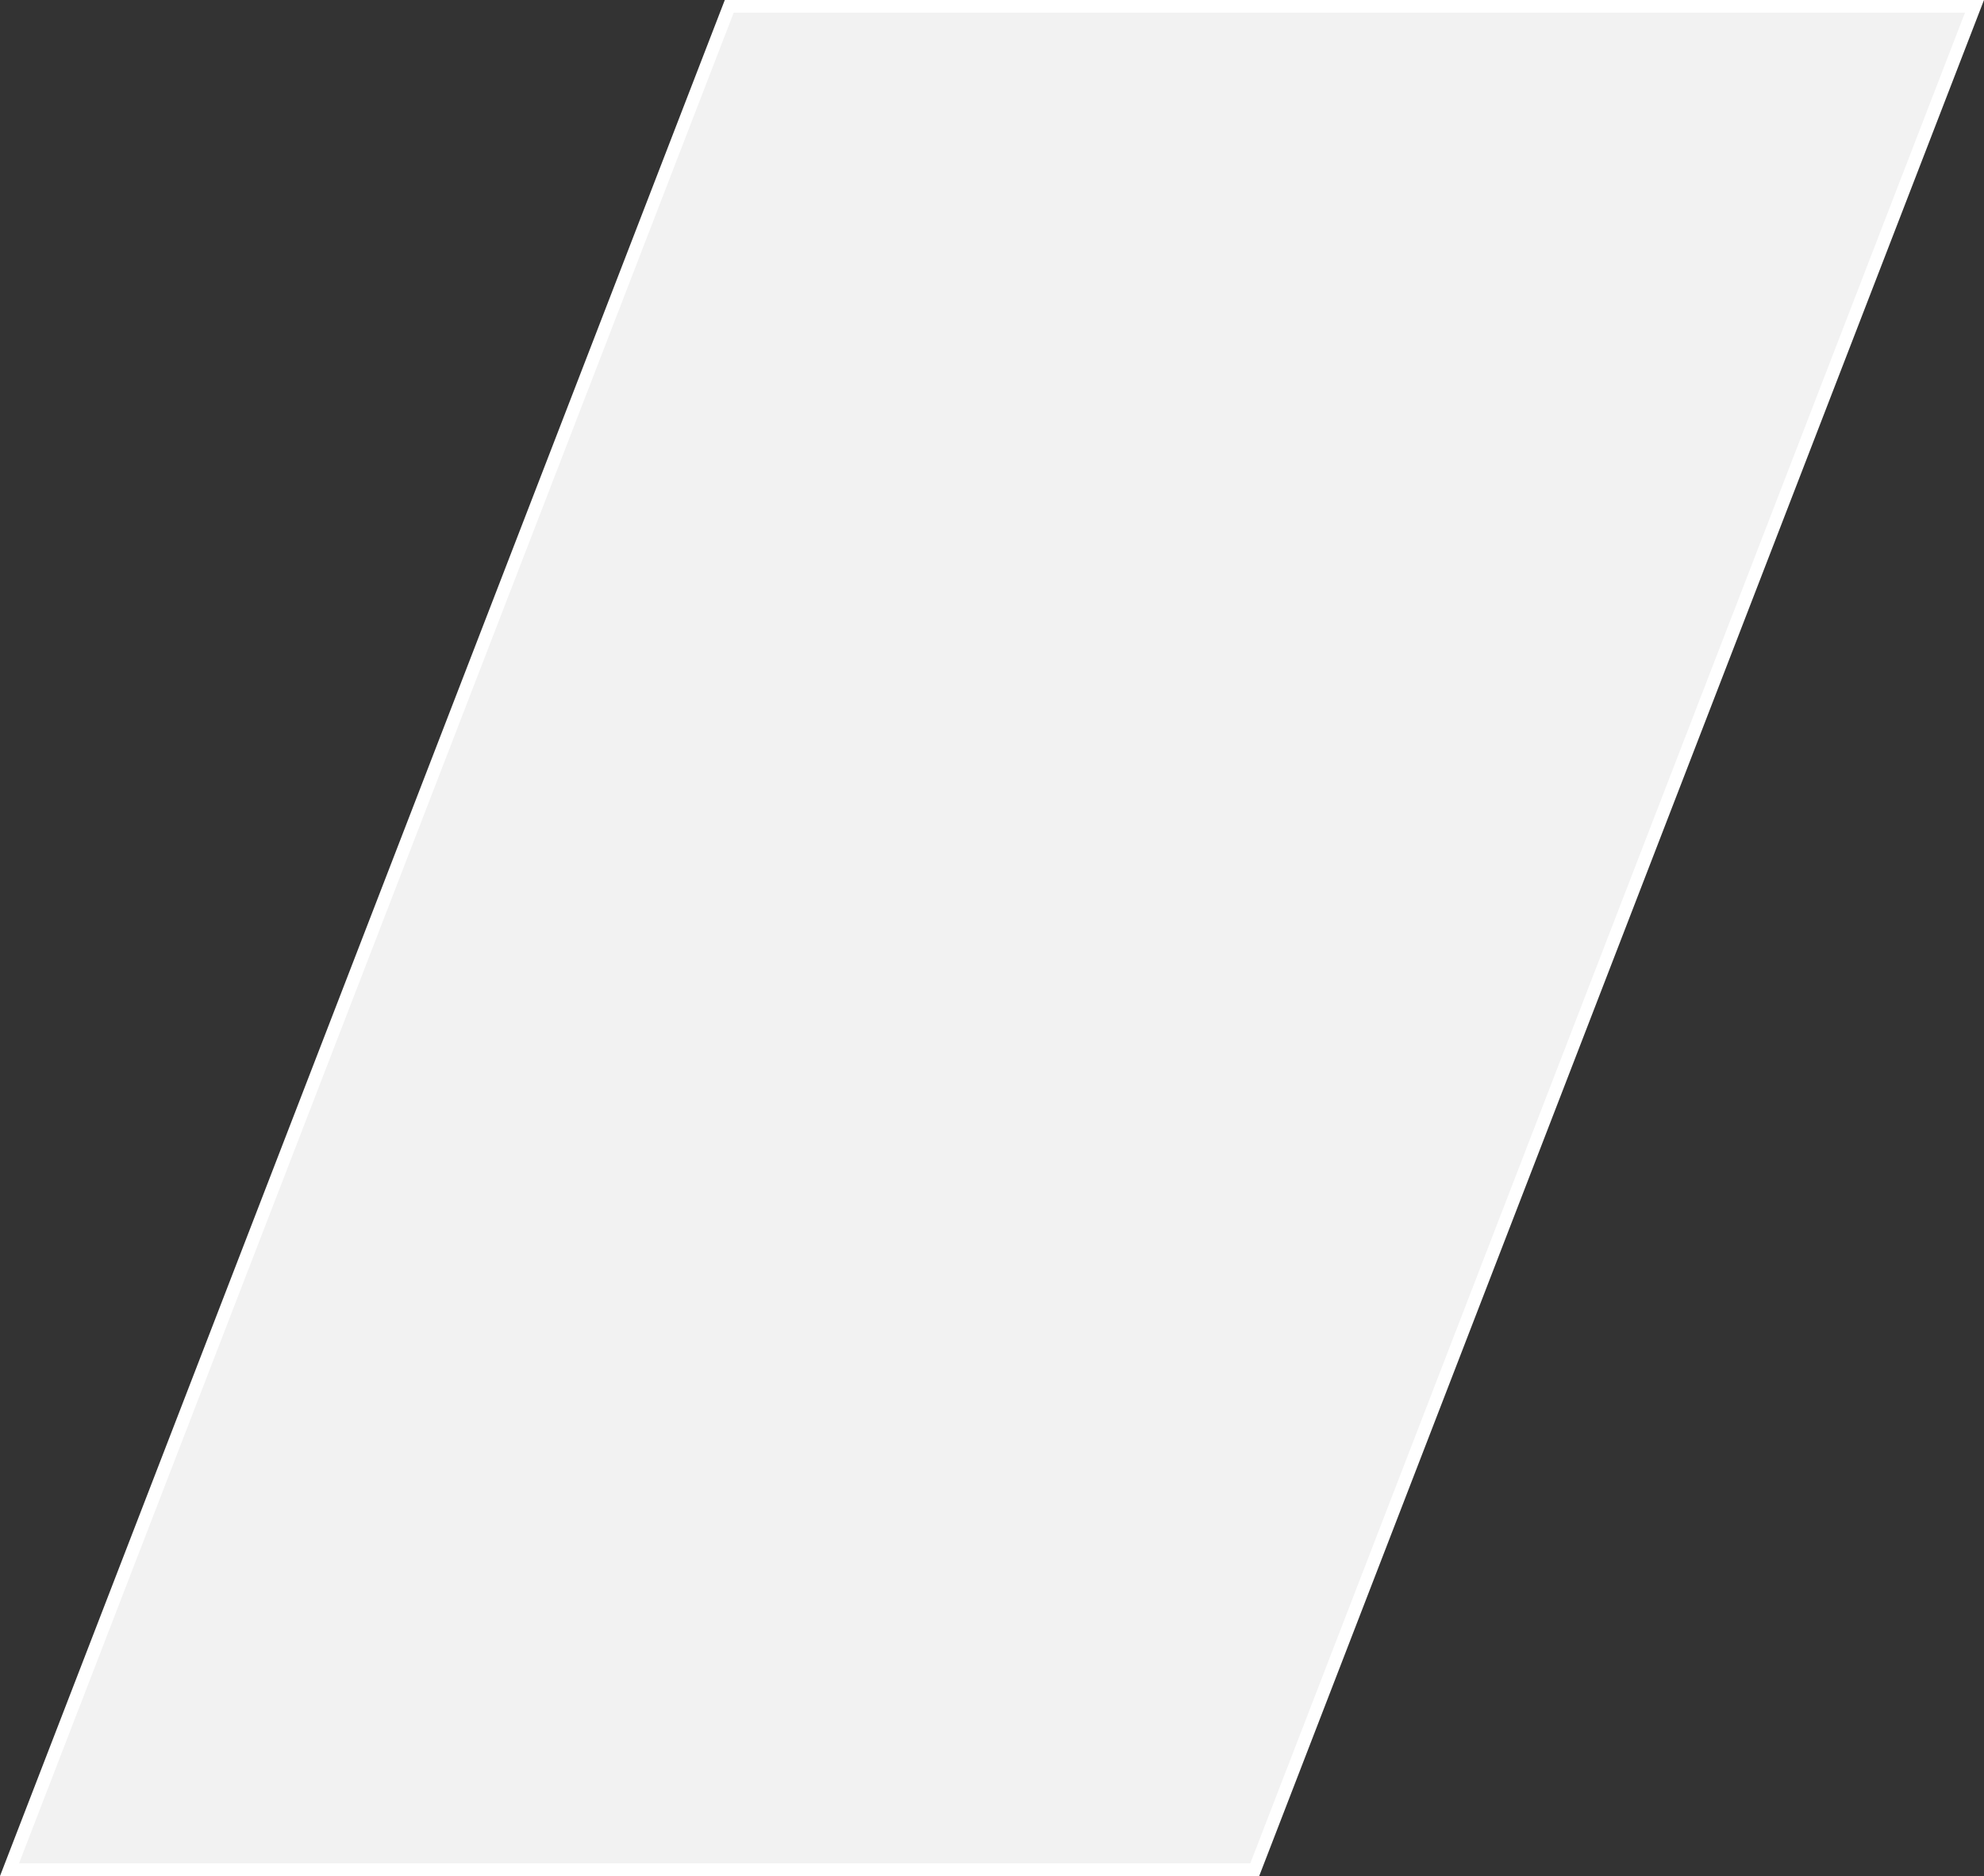 <?xml version="1.0" encoding="UTF-8"?> <!-- Generator: Adobe Illustrator 22.1.0, SVG Export Plug-In . SVG Version: 6.00 Build 0) --> <svg xmlns="http://www.w3.org/2000/svg" xmlns:xlink="http://www.w3.org/1999/xlink" id="Layer_1" x="0px" y="0px" viewBox="0 0 156.3 147.8" style="enable-background:new 0 0 156.3 147.8;" xml:space="preserve"><rect x="0" y="0" width="156.3" height="147.8" fill="#333333" stroke="none"/> <style type="text/css"> .st0{fill:#F2F2F2;} .st1{fill:#FFFFFF;} </style> <g> <polygon class="st0" points="0.7,147.3 57.5,0.5 155.6,0.5 98.8,147.3 "></polygon> <path class="st1" d="M154.8,1L98.5,146.8h-97L57.8,1H154.8 M156.3,0H57.1L0,147.8h99.2L156.3,0L156.3,0z"></path> </g> </svg> 